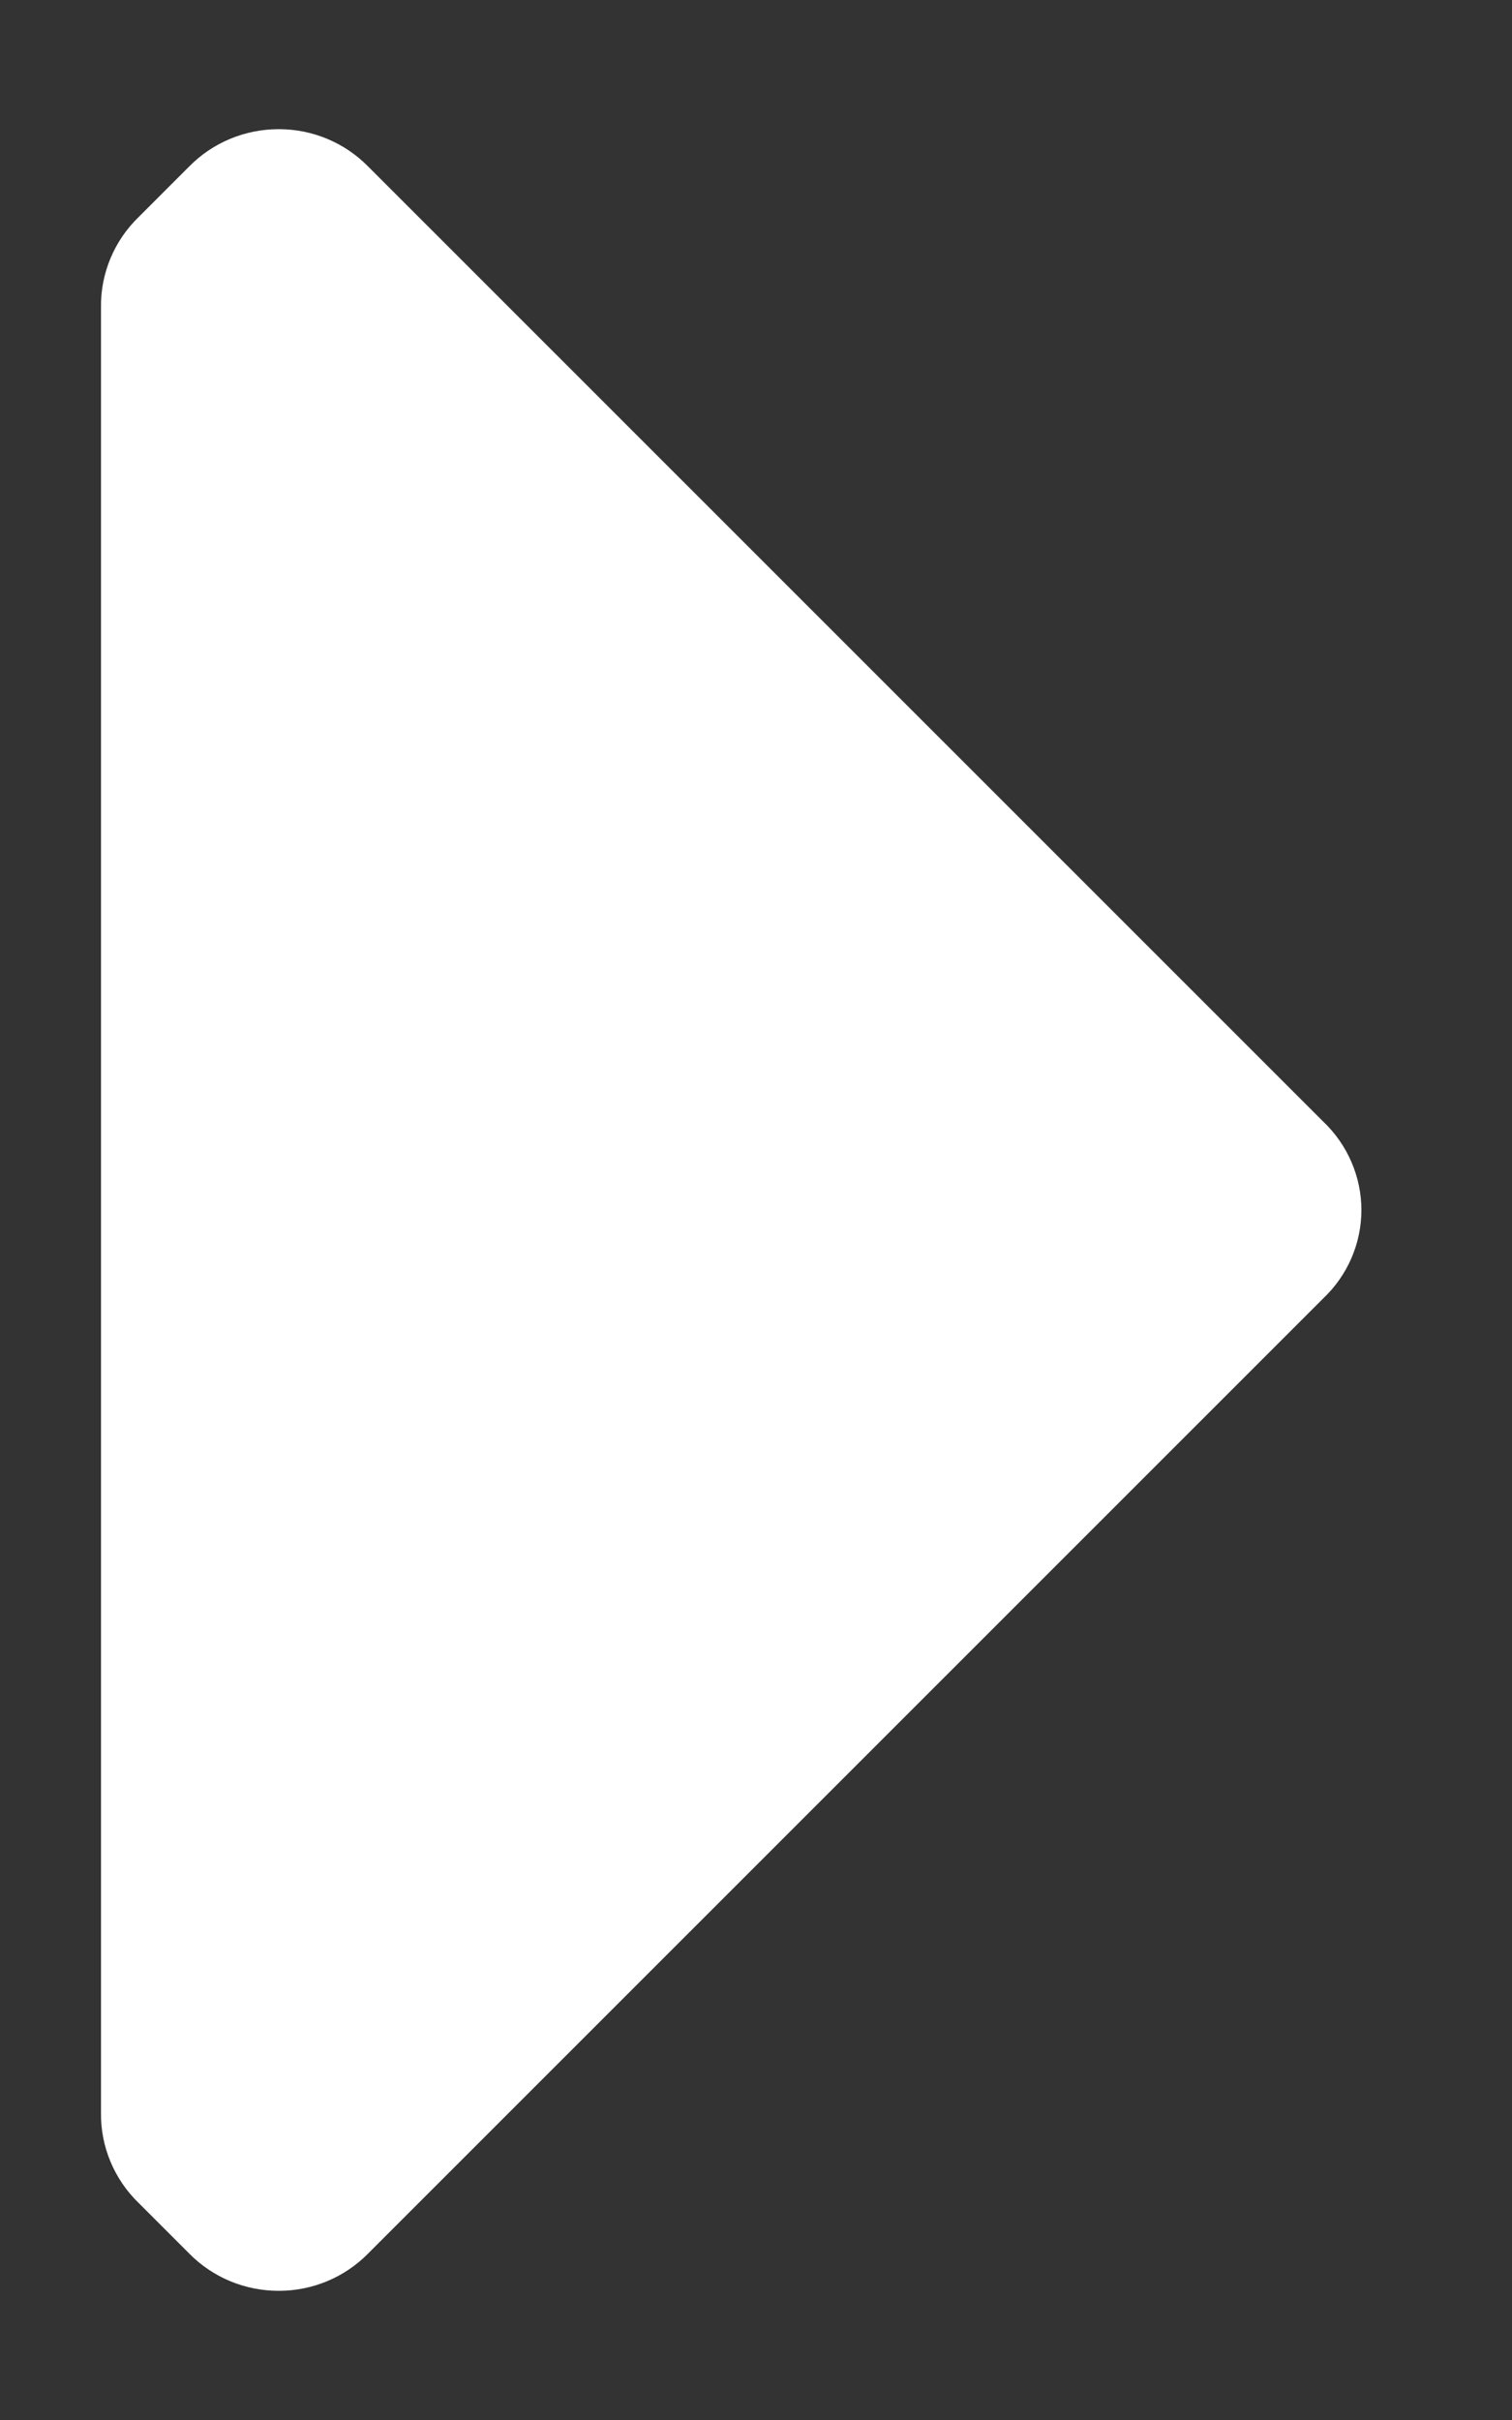 <svg width="5" height="8" viewBox="0 0 5 8" fill="none" xmlns="http://www.w3.org/2000/svg">
<rect x="0" y="0" width="5" height="8" fill="#333333" stroke="none"/>
<path d="M1.217 7.45C1.139 7.529 1.033 7.573 0.922 7.573C0.81 7.573 0.704 7.529 0.626 7.45L0.459 7.283C0.378 7.205 0.332 7.096 0.334 6.983L0.334 1.017C0.332 0.904 0.378 0.795 0.459 0.717L0.626 0.55C0.704 0.471 0.81 0.427 0.922 0.427C1.033 0.427 1.139 0.471 1.217 0.55L4.376 3.708C4.456 3.784 4.502 3.89 4.502 4C4.502 4.111 4.456 4.216 4.376 4.292L1.217 7.45Z" fill="white"/>
</svg>
